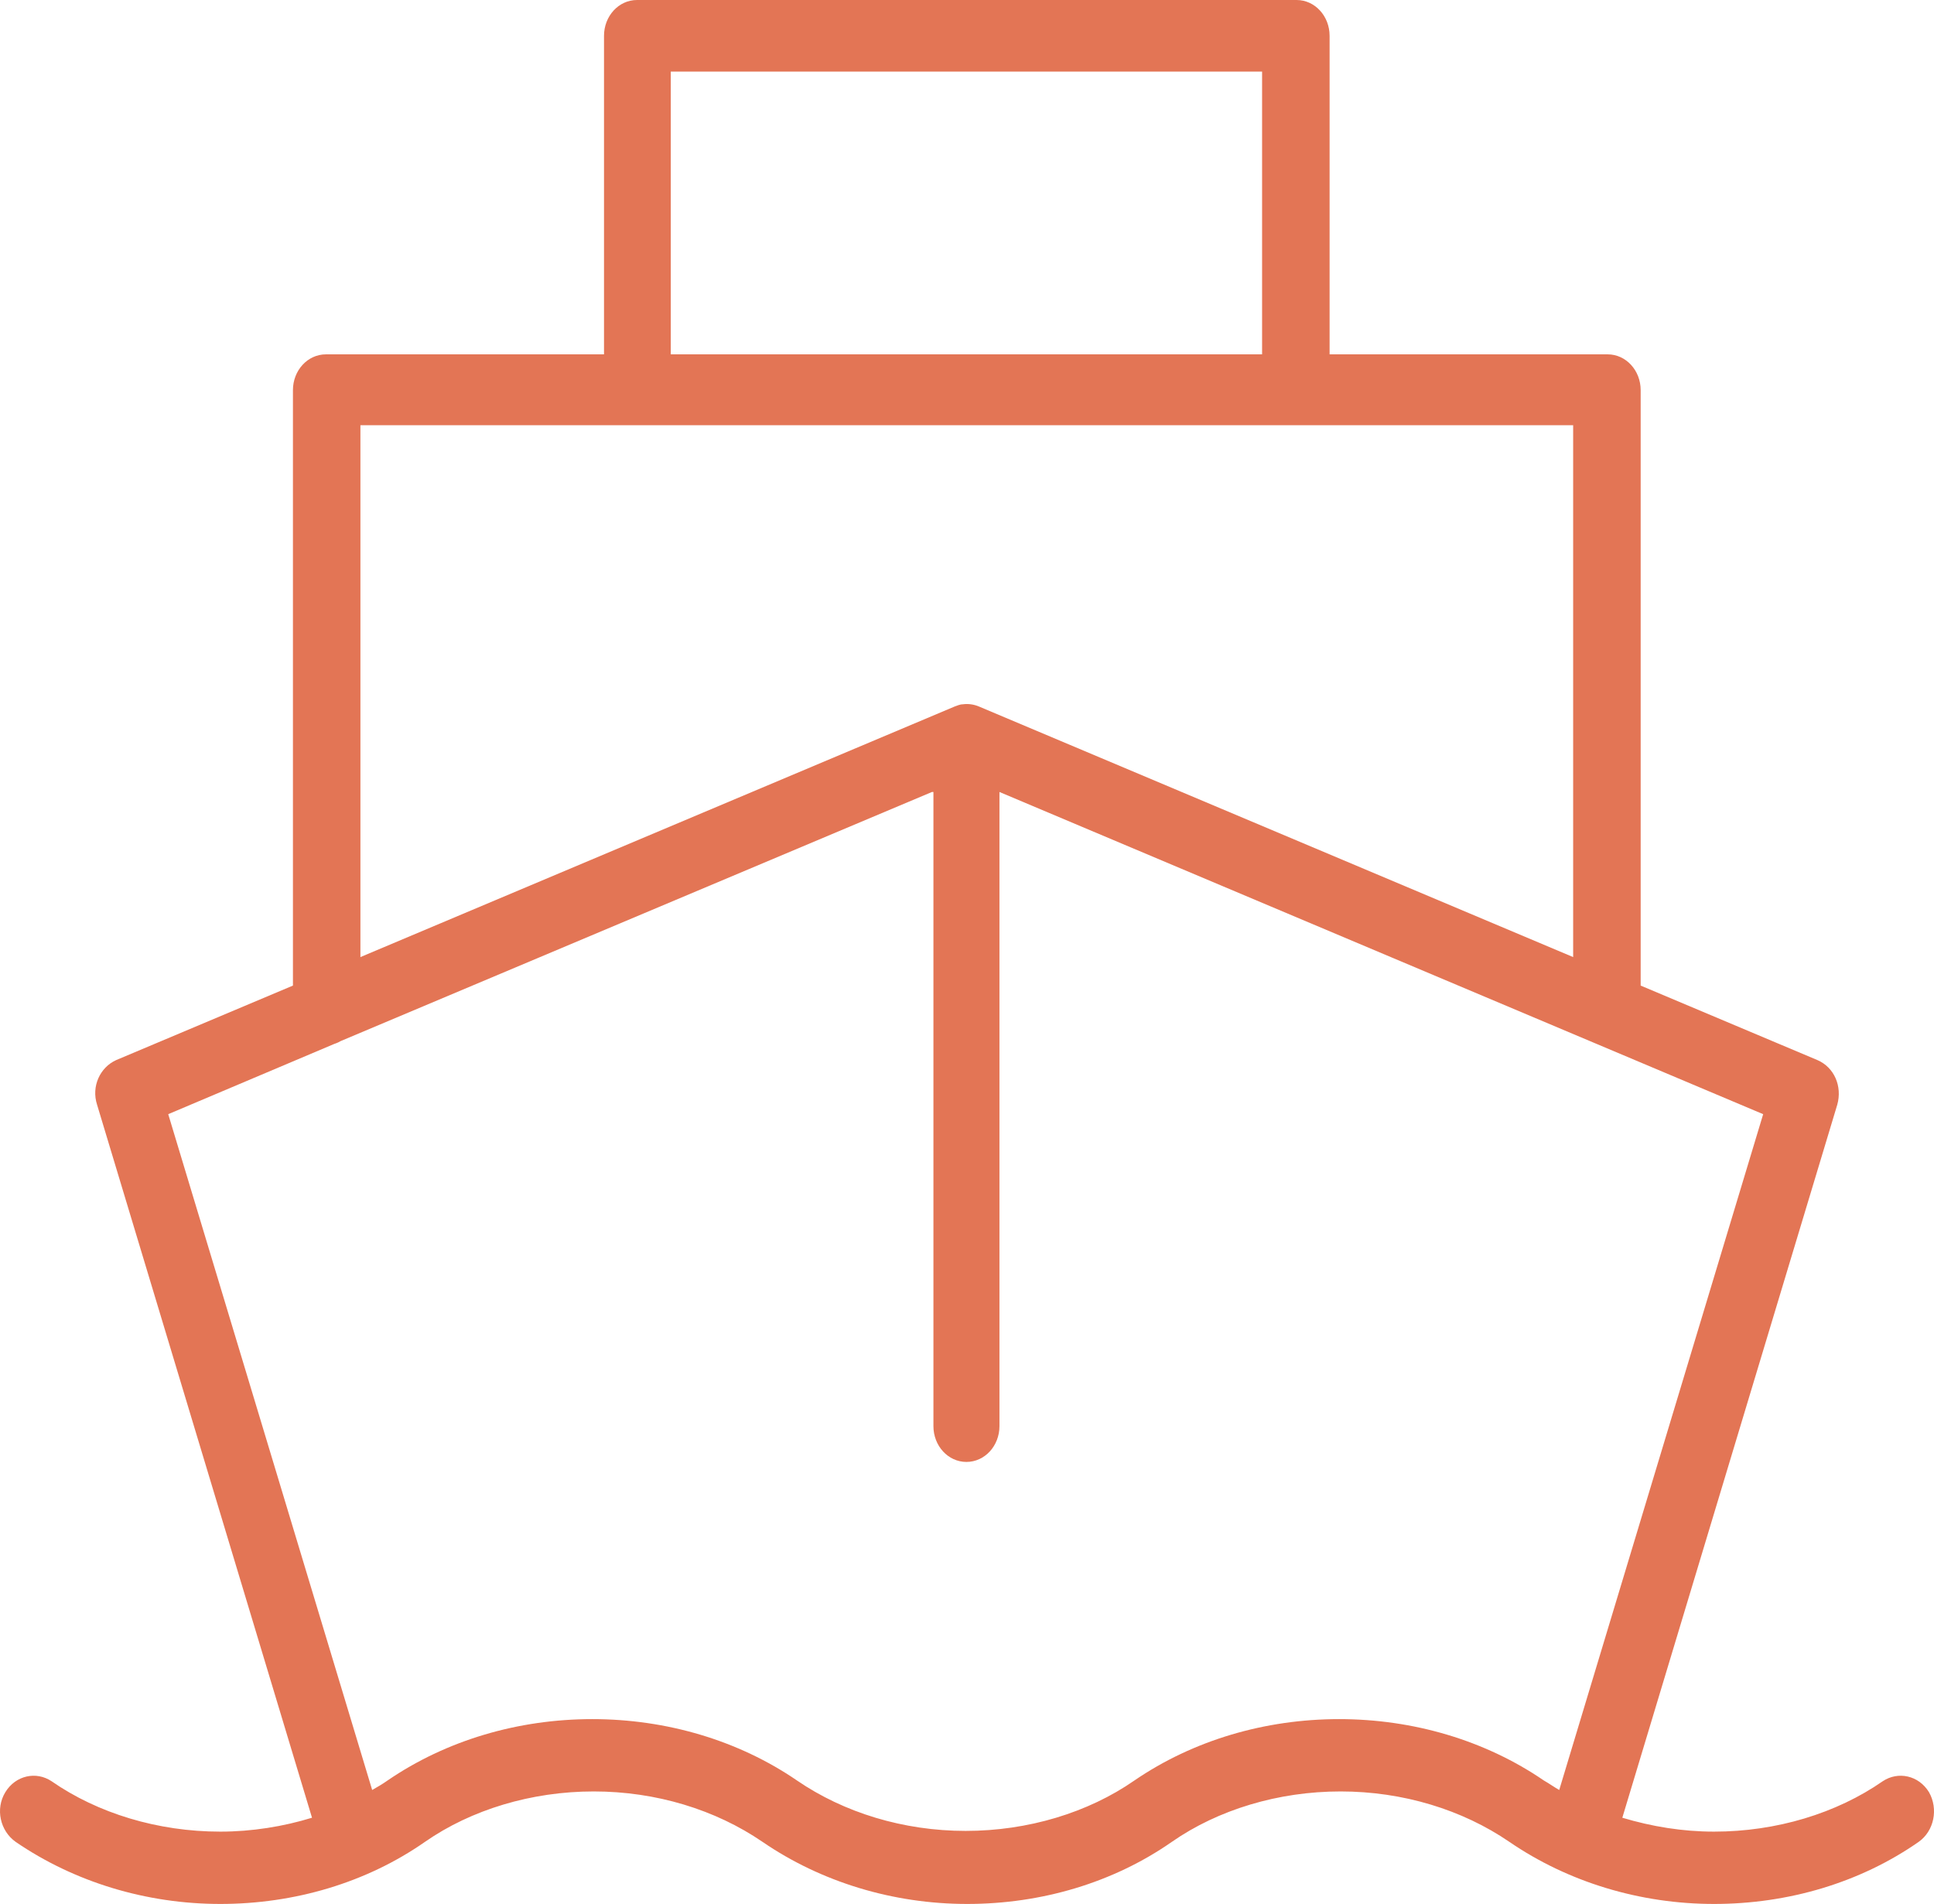 <svg width="64" height="63" viewBox="0 0 64 63" fill="none" xmlns="http://www.w3.org/2000/svg">
<path d="M30.889 26.206V47.19C30.889 47.842 31.374 48.374 31.981 48.374C32.588 48.374 33.074 47.842 33.074 47.19V26.206L58.347 36.867L51.598 59.229C51.428 59.132 51.258 59.011 51.088 58.914C49.146 57.585 46.766 56.884 44.314 56.884C41.862 56.884 39.483 57.585 37.541 58.914C36.011 59.978 34.02 60.583 31.957 60.583C29.893 60.583 27.927 59.978 26.373 58.914C24.431 57.585 22.051 56.884 19.599 56.884C17.147 56.884 14.768 57.585 12.826 58.914C12.656 59.035 12.486 59.132 12.316 59.229L5.567 36.867L11.053 34.546C11.053 34.546 11.199 34.498 11.272 34.449L30.84 26.206H30.889ZM11.903 14.07H52.059V31.669L32.394 23.377C32.224 23.305 32.03 23.28 31.86 23.305C31.763 23.305 31.666 23.353 31.593 23.377L11.927 31.669V14.07H11.903ZM22.197 2.369H41.765V11.725H22.197V2.369ZM21.08 0C20.473 0 19.988 0.532 19.988 1.185V11.725H10.786C10.179 11.725 9.694 12.257 9.694 12.909V32.612L3.843 35.078C3.309 35.32 3.017 35.948 3.212 36.553L10.325 60.147C9.378 60.438 8.334 60.607 7.29 60.607C5.227 60.607 3.236 60.002 1.706 58.939C1.197 58.6 0.517 58.745 0.177 59.301C-0.163 59.857 0.007 60.583 0.517 60.945C2.459 62.275 4.838 63 7.29 63C9.742 63 12.122 62.299 14.064 60.945C15.593 59.881 17.584 59.277 19.648 59.277C21.712 59.277 23.678 59.881 25.232 60.945C27.174 62.275 29.553 63 32.005 63C34.458 63 36.837 62.299 38.779 60.945C40.309 59.881 42.299 59.277 44.363 59.277C46.426 59.277 48.393 59.881 49.947 60.945C51.889 62.275 54.268 63 56.721 63C59.172 63 61.552 62.299 63.494 60.945C64.004 60.583 64.15 59.857 63.834 59.301C63.494 58.745 62.814 58.6 62.304 58.939C60.775 60.002 58.784 60.607 56.721 60.607C55.676 60.607 54.657 60.438 53.686 60.147L60.799 36.553C60.969 35.948 60.702 35.32 60.144 35.078L54.293 32.612V12.909C54.293 12.257 53.807 11.725 53.2 11.725H43.999V1.185C43.999 0.532 43.513 0 42.906 0H21.129H21.08Z" fill="#E37555"/>
</svg>
